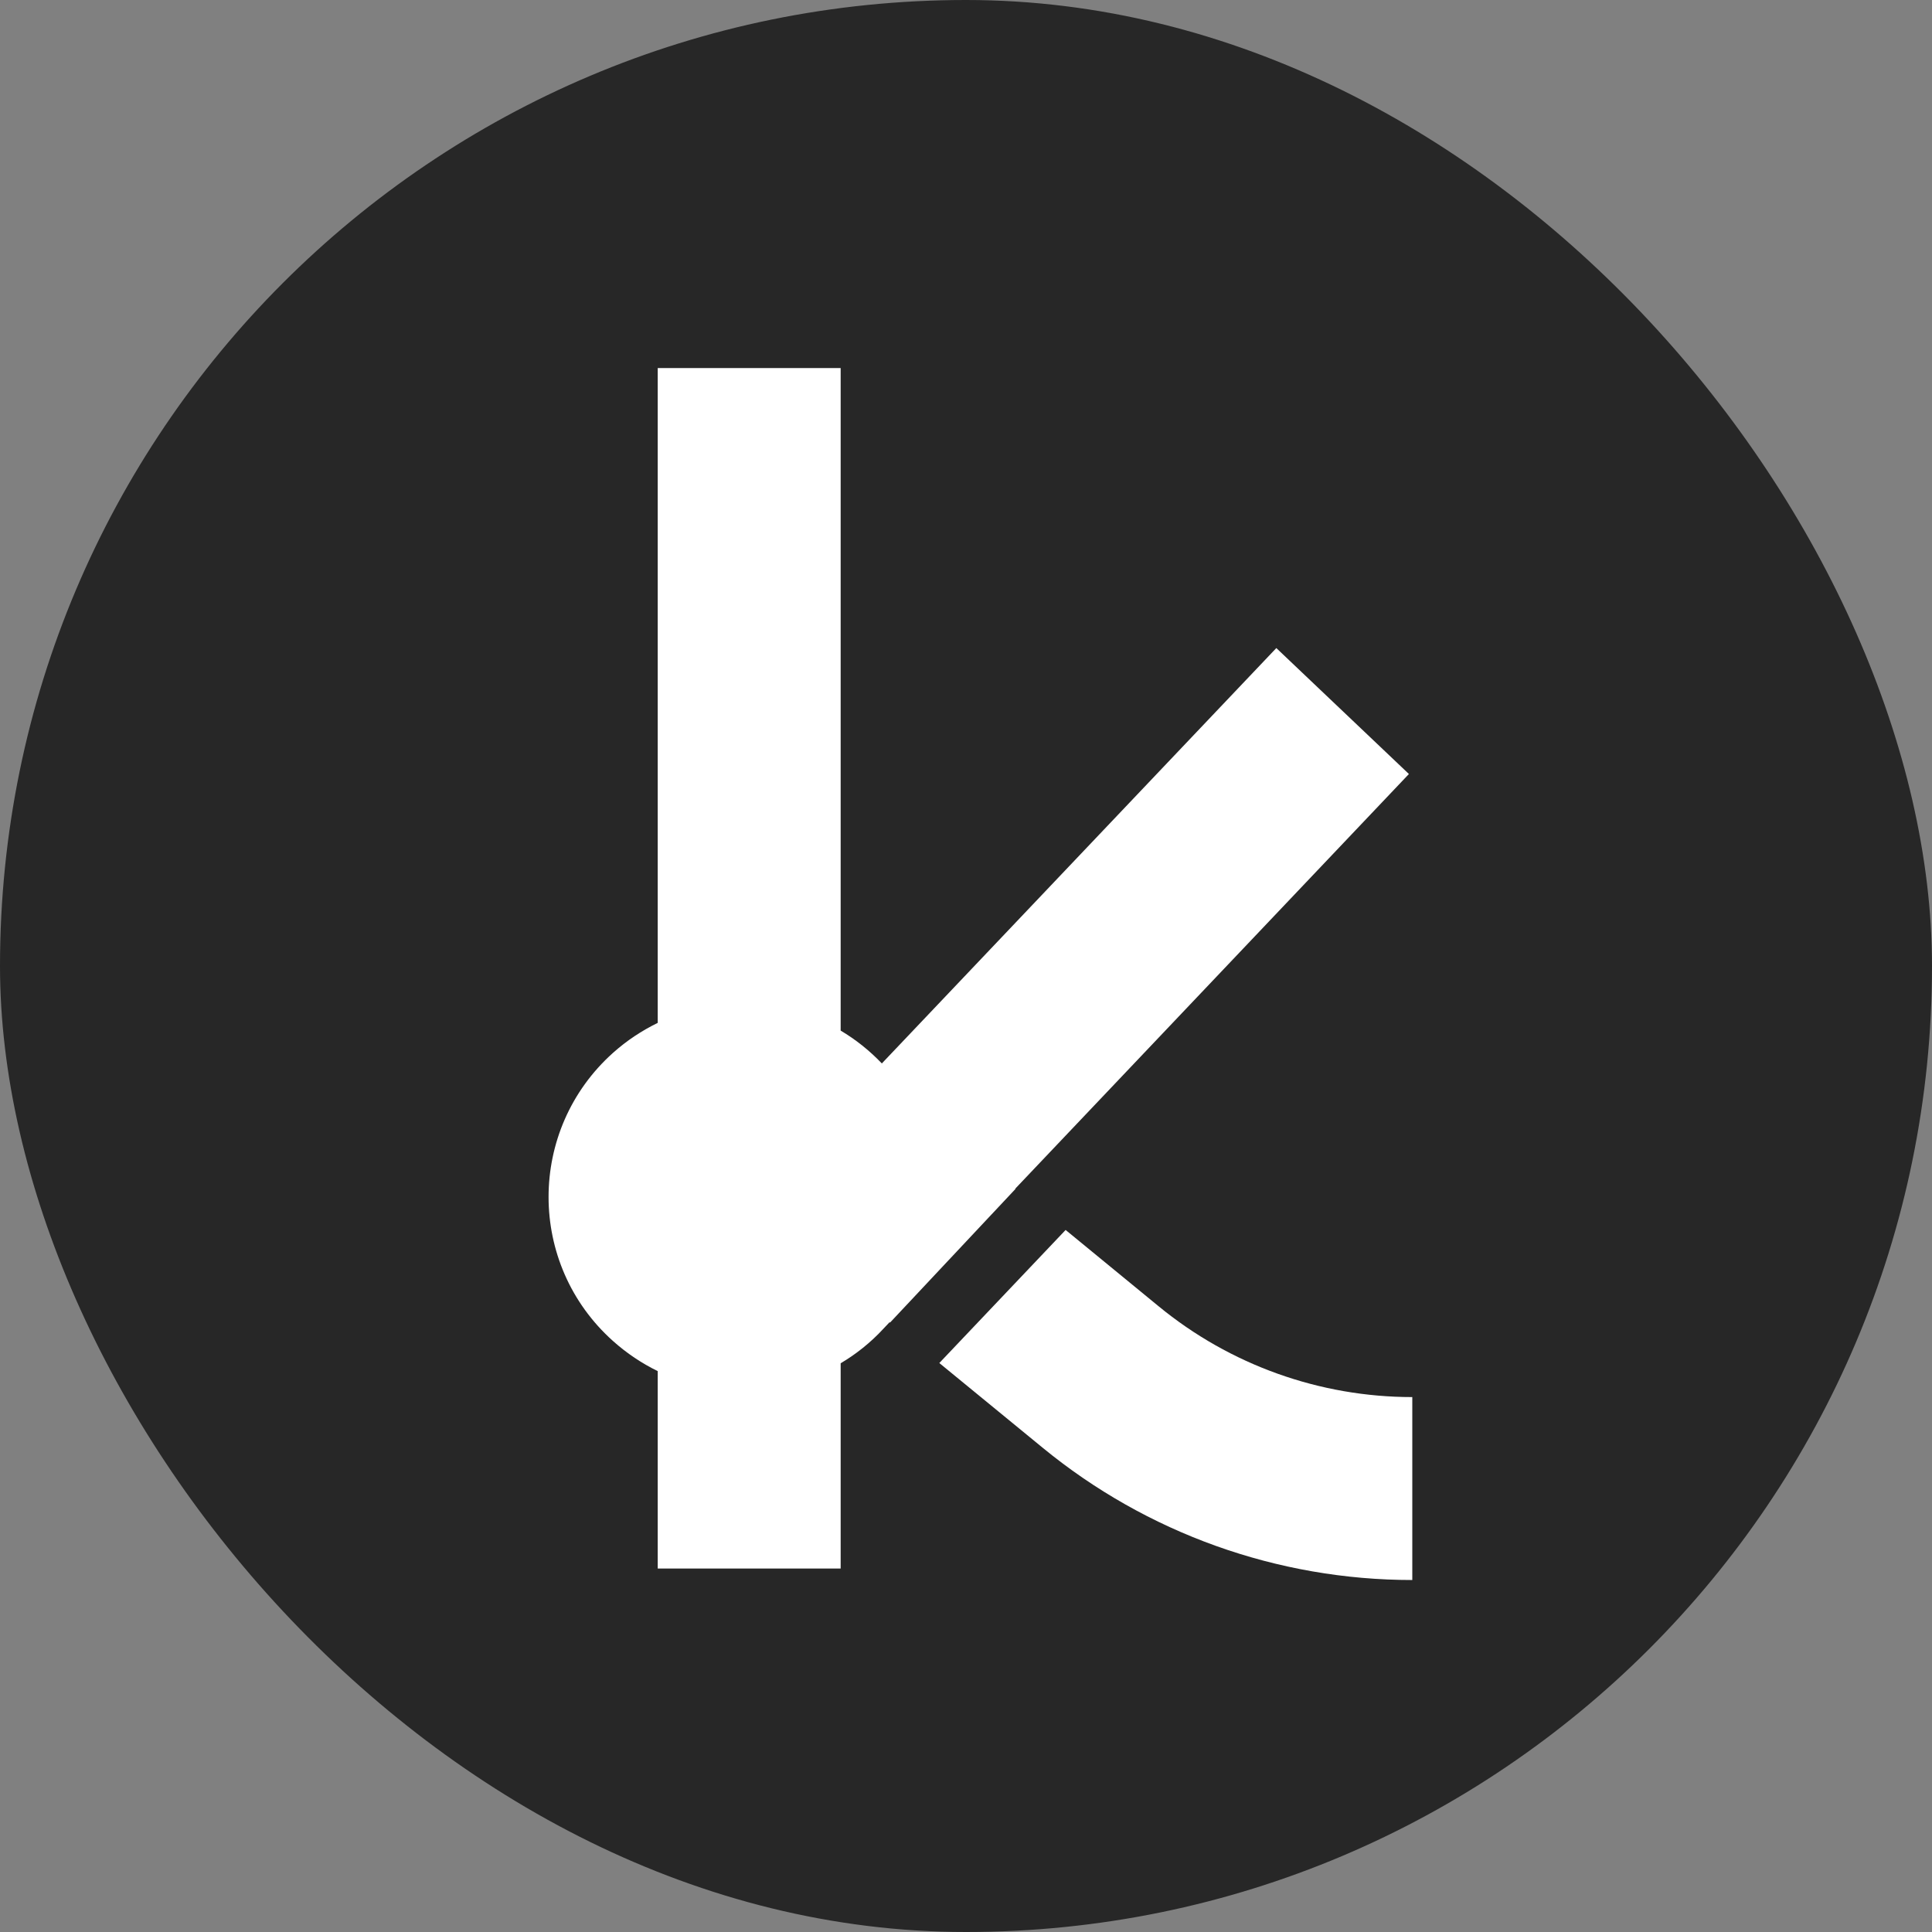 <svg width="16" height="16" viewBox="0 0 16 16" fill="none" xmlns="http://www.w3.org/2000/svg">
<rect x="0" y="0" width="16" height="16" fill="#808080" stroke="none"/>
<rect width="16" height="16" rx="8" fill="#272727"/>
<path d="M6.962 12.99L6.962 11.29C7.09 11.214 7.21 11.119 7.316 11.004L7.367 10.95L7.371 10.953L8.41 9.846L8.408 9.844L11.668 6.41L10.57 5.367L7.303 8.807C7.2 8.699 7.085 8.608 6.962 8.535L6.962 3.048H5.447L5.447 8.471C5.316 8.535 5.191 8.617 5.077 8.719C4.365 9.356 4.365 10.47 5.077 11.106C5.191 11.208 5.316 11.291 5.447 11.355L5.447 12.99H6.962Z" fill="white"/>
<path d="M8.825 10.186L7.779 11.288L8.633 11.988C9.496 12.697 10.579 13.085 11.696 13.085V11.57C10.93 11.57 10.186 11.304 9.594 10.817L8.825 10.186Z" fill="white"/>
</svg>